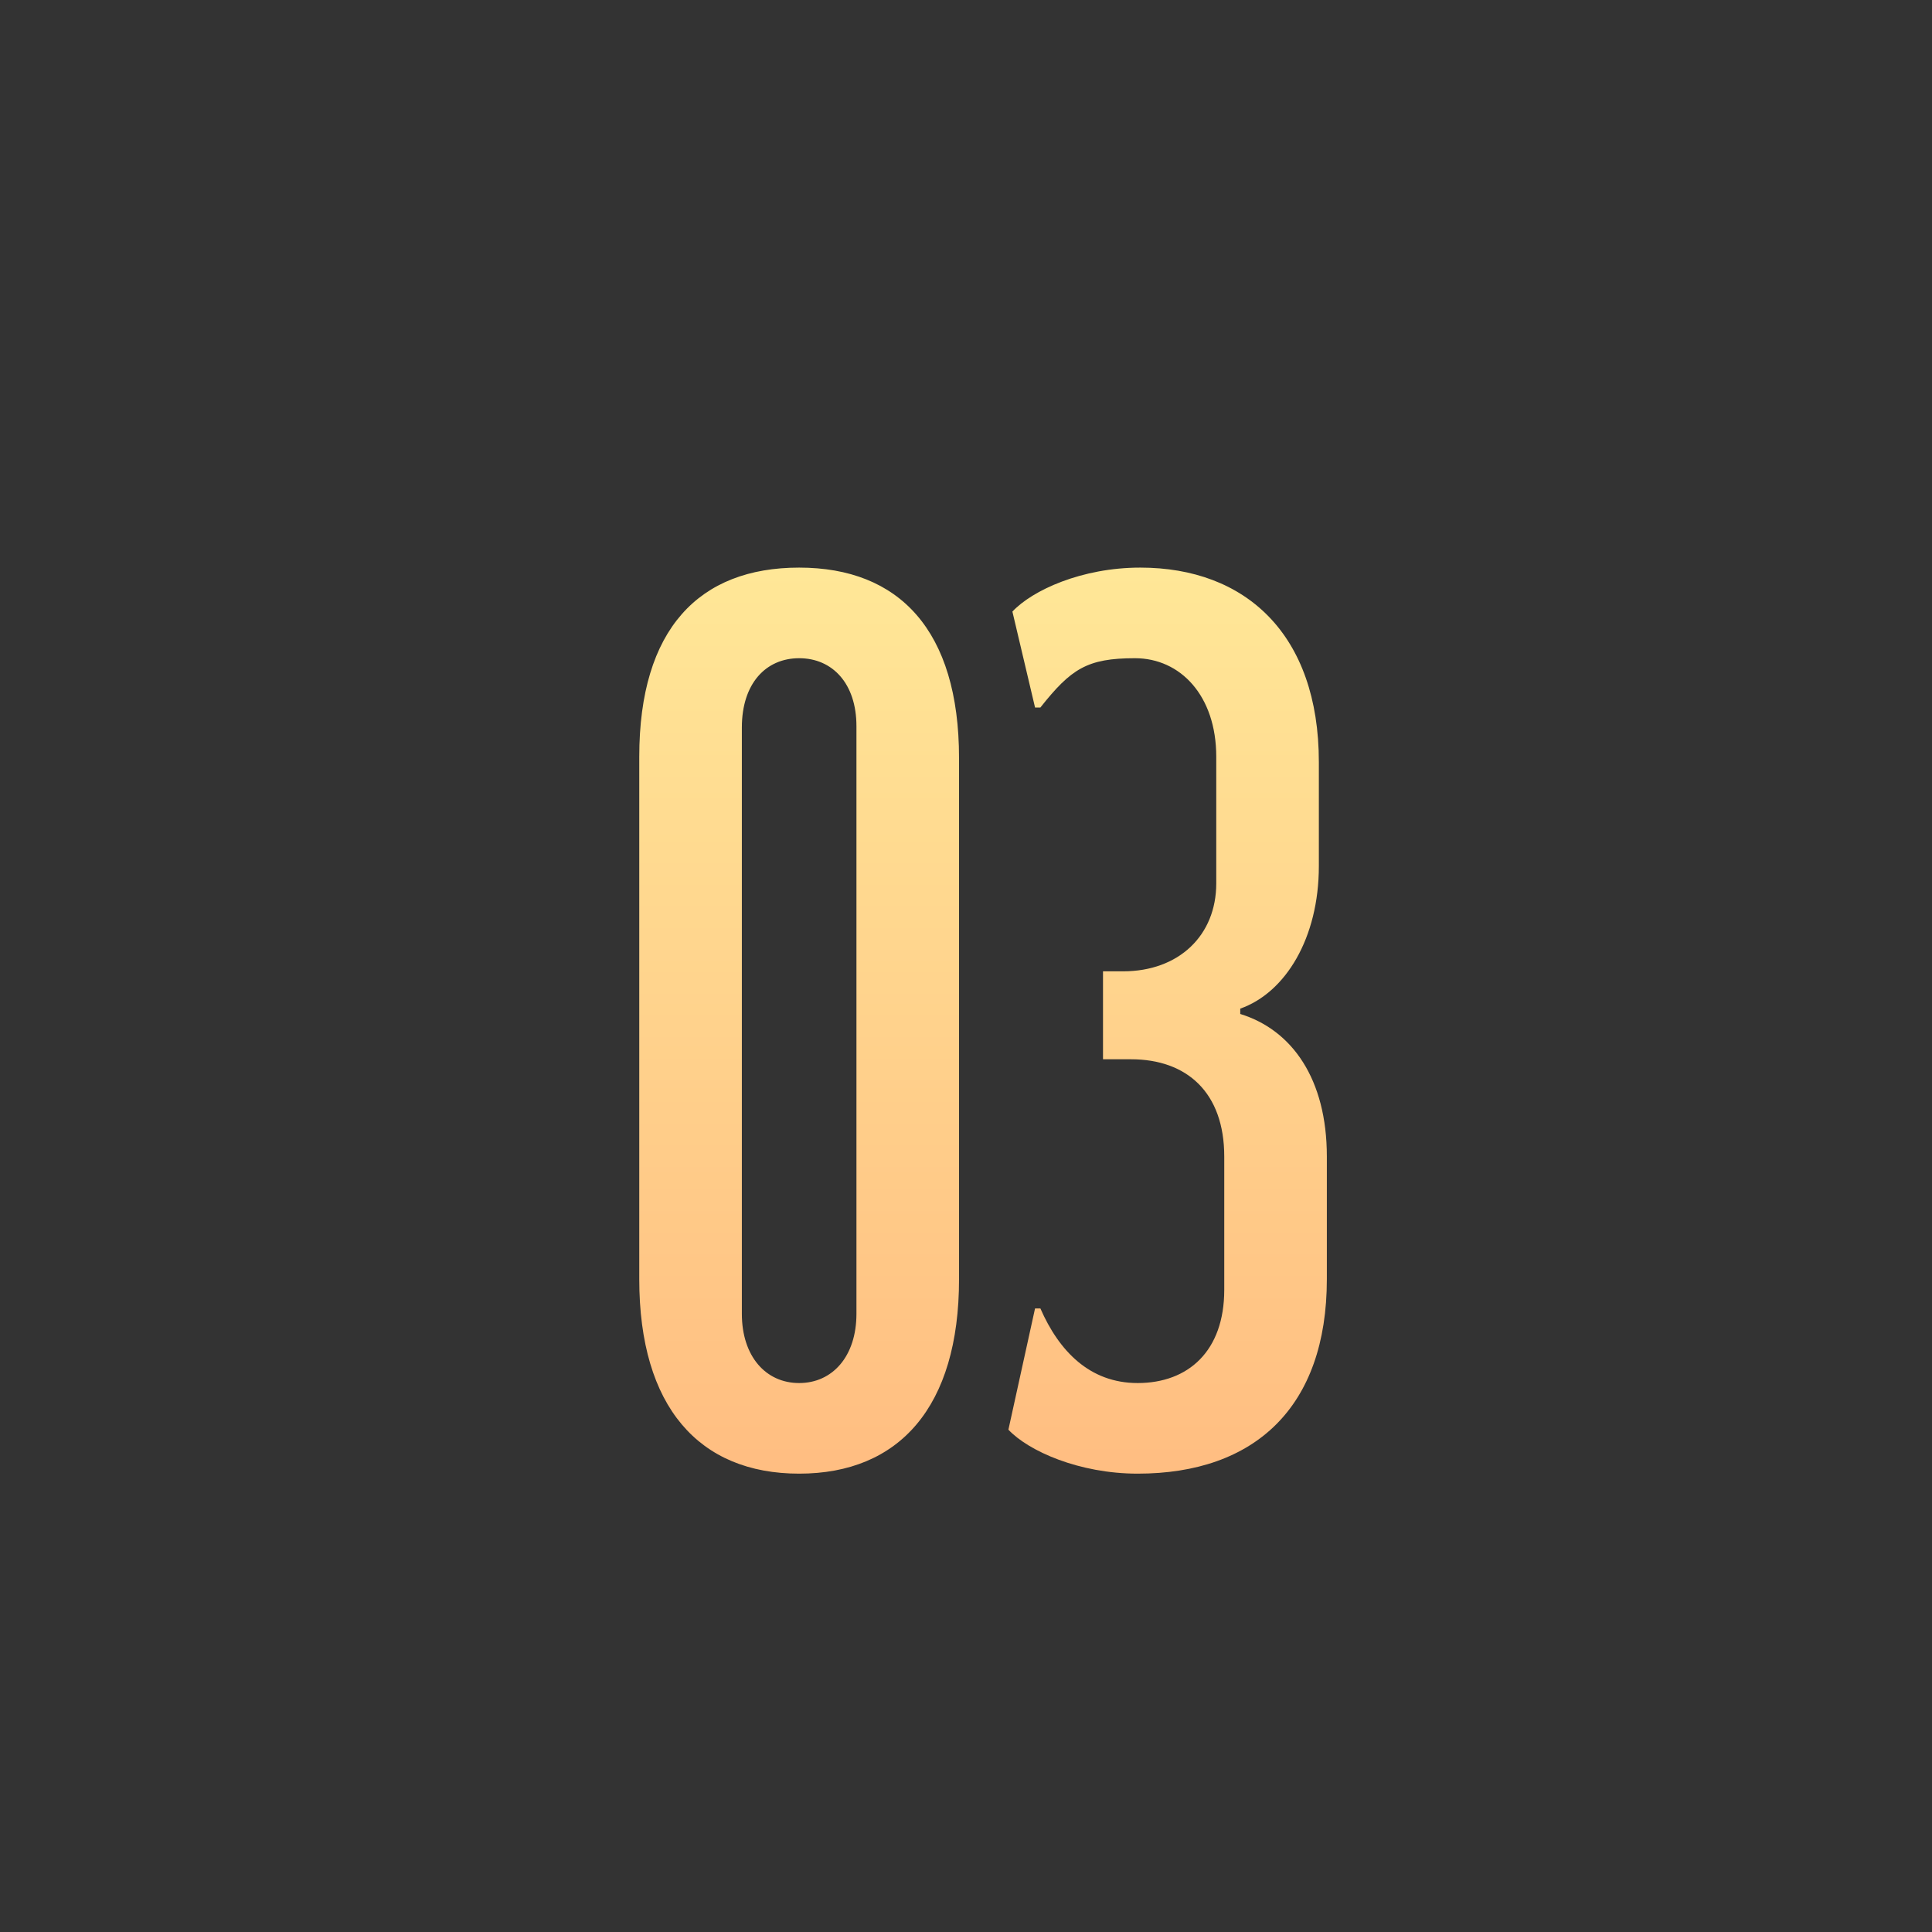 <?xml version="1.0" encoding="UTF-8"?> <svg xmlns="http://www.w3.org/2000/svg" width="58" height="58" viewBox="0 0 58 58" fill="none"><rect x="0" y="0" width="58" height="58" fill="#333333" stroke="none"/> <path d="M23.991 44.24C20.991 44.24 19.191 42.24 19.191 38.4V22.72C19.191 18.88 20.991 17.04 23.991 17.04C26.991 17.04 28.791 18.92 28.791 22.76V38.4C28.791 42.24 26.991 44.24 23.991 44.24ZM23.991 41.52C24.991 41.52 25.711 40.72 25.711 39.44V21.8C25.711 20.52 24.991 19.76 23.991 19.76C22.991 19.76 22.271 20.52 22.271 21.84V39.44C22.271 40.72 22.991 41.52 23.991 41.52ZM33.113 31.8V29.16H33.713C35.393 29.16 36.513 28.08 36.513 26.52V22.72C36.513 20.88 35.433 19.76 34.073 19.76C32.633 19.76 32.153 20.08 31.233 21.24H31.073L30.393 18.36C30.993 17.72 32.473 17.04 34.233 17.04C37.393 17.04 39.593 19.04 39.593 22.88V26C39.593 28.16 38.593 29.8 37.233 30.28V30.44C38.793 30.92 39.833 32.4 39.833 34.72V38.4C39.833 42.24 37.673 44.24 34.153 44.24C32.393 44.24 30.873 43.56 30.273 42.92L31.073 39.28H31.233C31.793 40.56 32.713 41.52 34.153 41.52C35.673 41.52 36.753 40.56 36.753 38.72V34.72C36.753 32.8 35.633 31.8 33.953 31.8H33.113Z" fill="url(#paint0_linear_56_629)"></path> <defs> <linearGradient id="paint0_linear_56_629" x1="29.5" y1="8" x2="29.5" y2="51" gradientUnits="userSpaceOnUse"> <stop stop-color="#FFF59E"></stop> <stop offset="1" stop-color="#FFB37C"></stop> </linearGradient> </defs> </svg> 